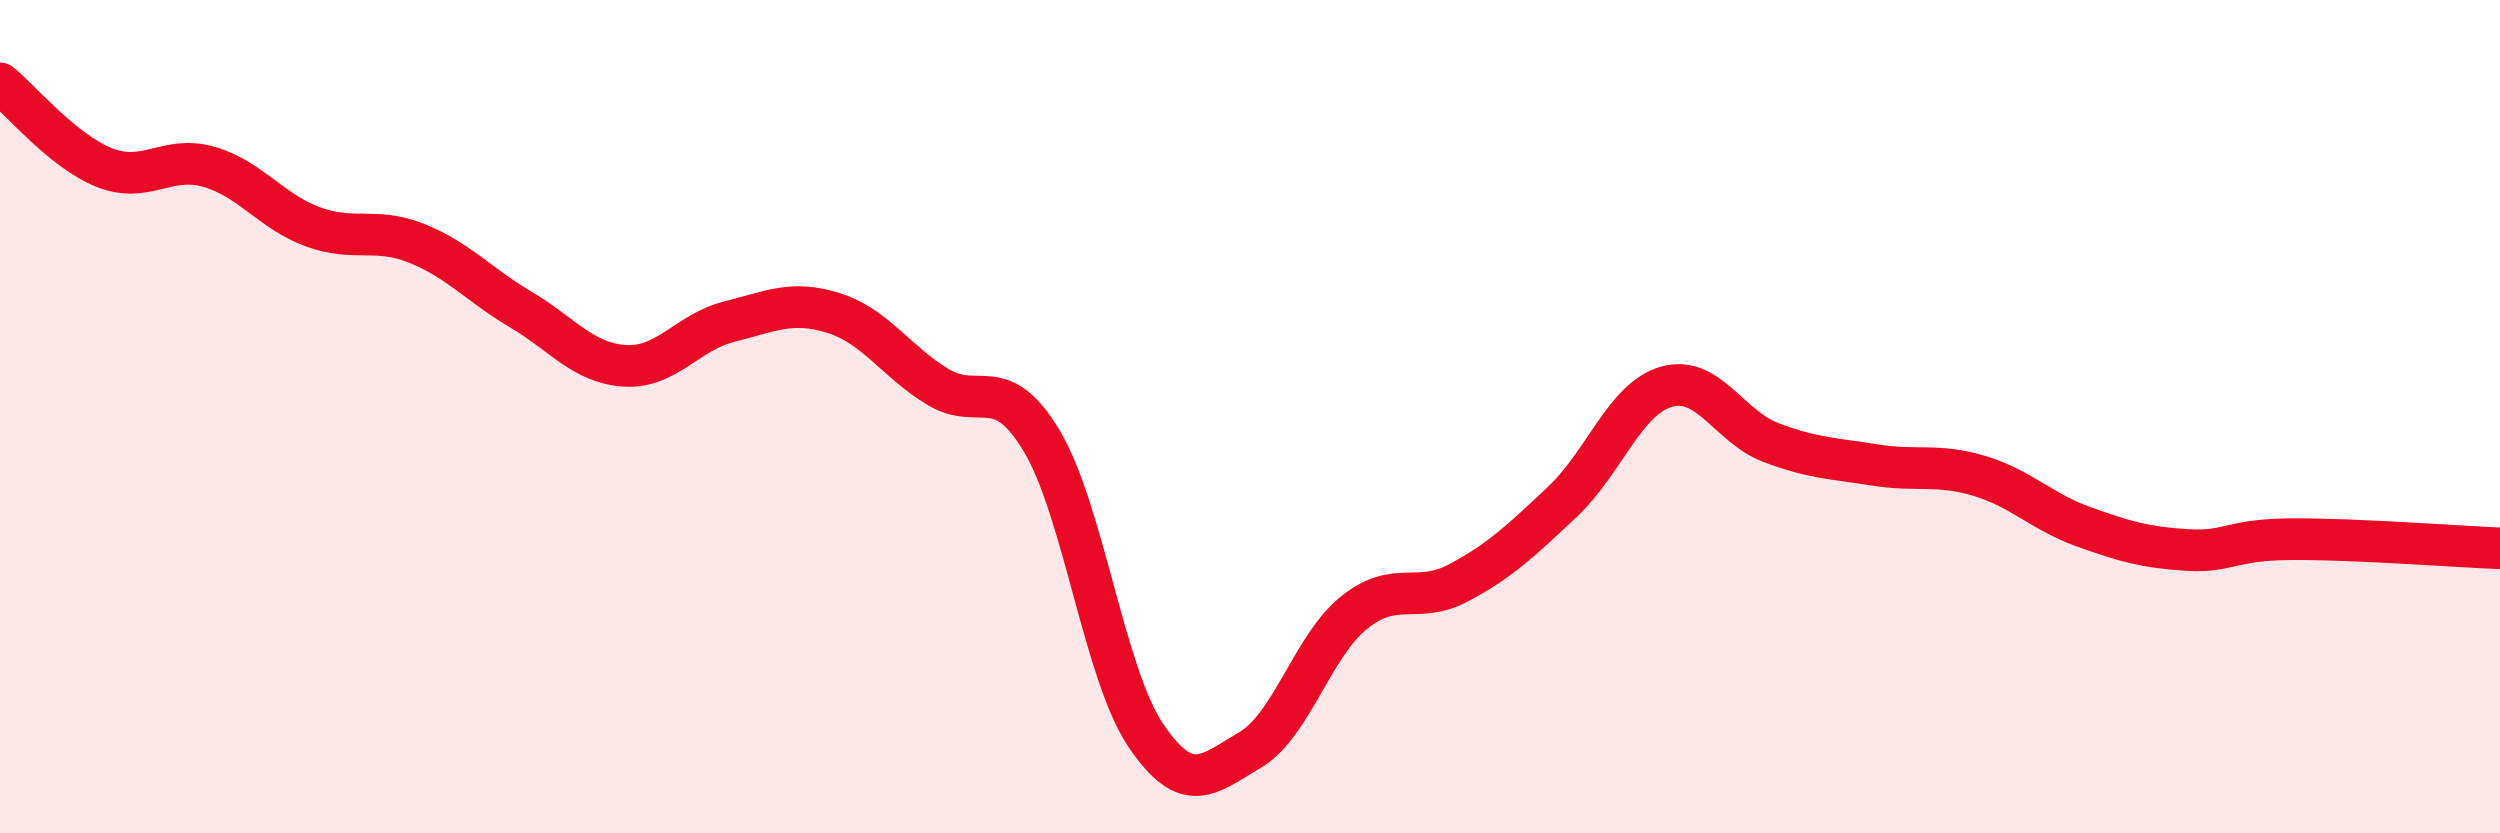 
    <svg width="60" height="20" viewBox="0 0 60 20" xmlns="http://www.w3.org/2000/svg">
      <path
        d="M 0,2 C 0.5,2.4 1.5,3.62 2.5,4.02 C 3.5,4.42 4,3.72 5,4 C 6,4.28 6.5,5.07 7.5,5.44 C 8.5,5.81 9,5.44 10,5.84 C 11,6.24 11.5,6.84 12.5,7.43 C 13.5,8.02 14,8.72 15,8.78 C 16,8.84 16.5,7.97 17.5,7.72 C 18.5,7.47 19,7.2 20,7.51 C 21,7.82 21.5,8.67 22.5,9.28 C 23.5,9.89 24,8.91 25,10.58 C 26,12.25 26.5,16.17 27.5,17.65 C 28.5,19.13 29,18.59 30,18 C 31,17.41 31.5,15.5 32.5,14.7 C 33.5,13.9 34,14.52 35,13.99 C 36,13.46 36.5,12.98 37.5,12.04 C 38.5,11.1 39,9.56 40,9.28 C 41,9 41.5,10.24 42.5,10.62 C 43.5,11 44,11 45,11.16 C 46,11.32 46.5,11.12 47.5,11.42 C 48.5,11.72 49,12.28 50,12.64 C 51,13 51.5,13.14 52.5,13.2 C 53.5,13.26 53.5,12.95 55,12.94 C 56.5,12.93 59,13.12 60,13.16L60 20L0 20Z"
        fill="#EB0A25"
        opacity="0.1"
        stroke-linecap="round"
        stroke-linejoin="round"
      />
      <path
        d="M 0,2 C 0.5,2.4 1.5,3.62 2.5,4.02 C 3.5,4.42 4,3.72 5,4 C 6,4.28 6.5,5.07 7.5,5.44 C 8.5,5.81 9,5.44 10,5.84 C 11,6.24 11.5,6.84 12.5,7.43 C 13.5,8.02 14,8.72 15,8.78 C 16,8.84 16.5,7.97 17.5,7.72 C 18.5,7.47 19,7.2 20,7.51 C 21,7.82 21.5,8.67 22.5,9.28 C 23.5,9.89 24,8.91 25,10.58 C 26,12.25 26.5,16.17 27.5,17.65 C 28.5,19.13 29,18.59 30,18 C 31,17.41 31.5,15.5 32.5,14.7 C 33.5,13.9 34,14.52 35,13.99 C 36,13.46 36.5,12.98 37.5,12.04 C 38.5,11.1 39,9.56 40,9.28 C 41,9 41.5,10.24 42.5,10.62 C 43.5,11 44,11 45,11.16 C 46,11.32 46.5,11.12 47.5,11.42 C 48.5,11.72 49,12.28 50,12.64 C 51,13 51.5,13.14 52.5,13.2 C 53.5,13.26 53.5,12.95 55,12.94 C 56.5,12.93 59,13.12 60,13.16"
        stroke="#EB0A25"
        stroke-width="1"
        fill="none"
        stroke-linecap="round"
        stroke-linejoin="round"
      />
    </svg>
  